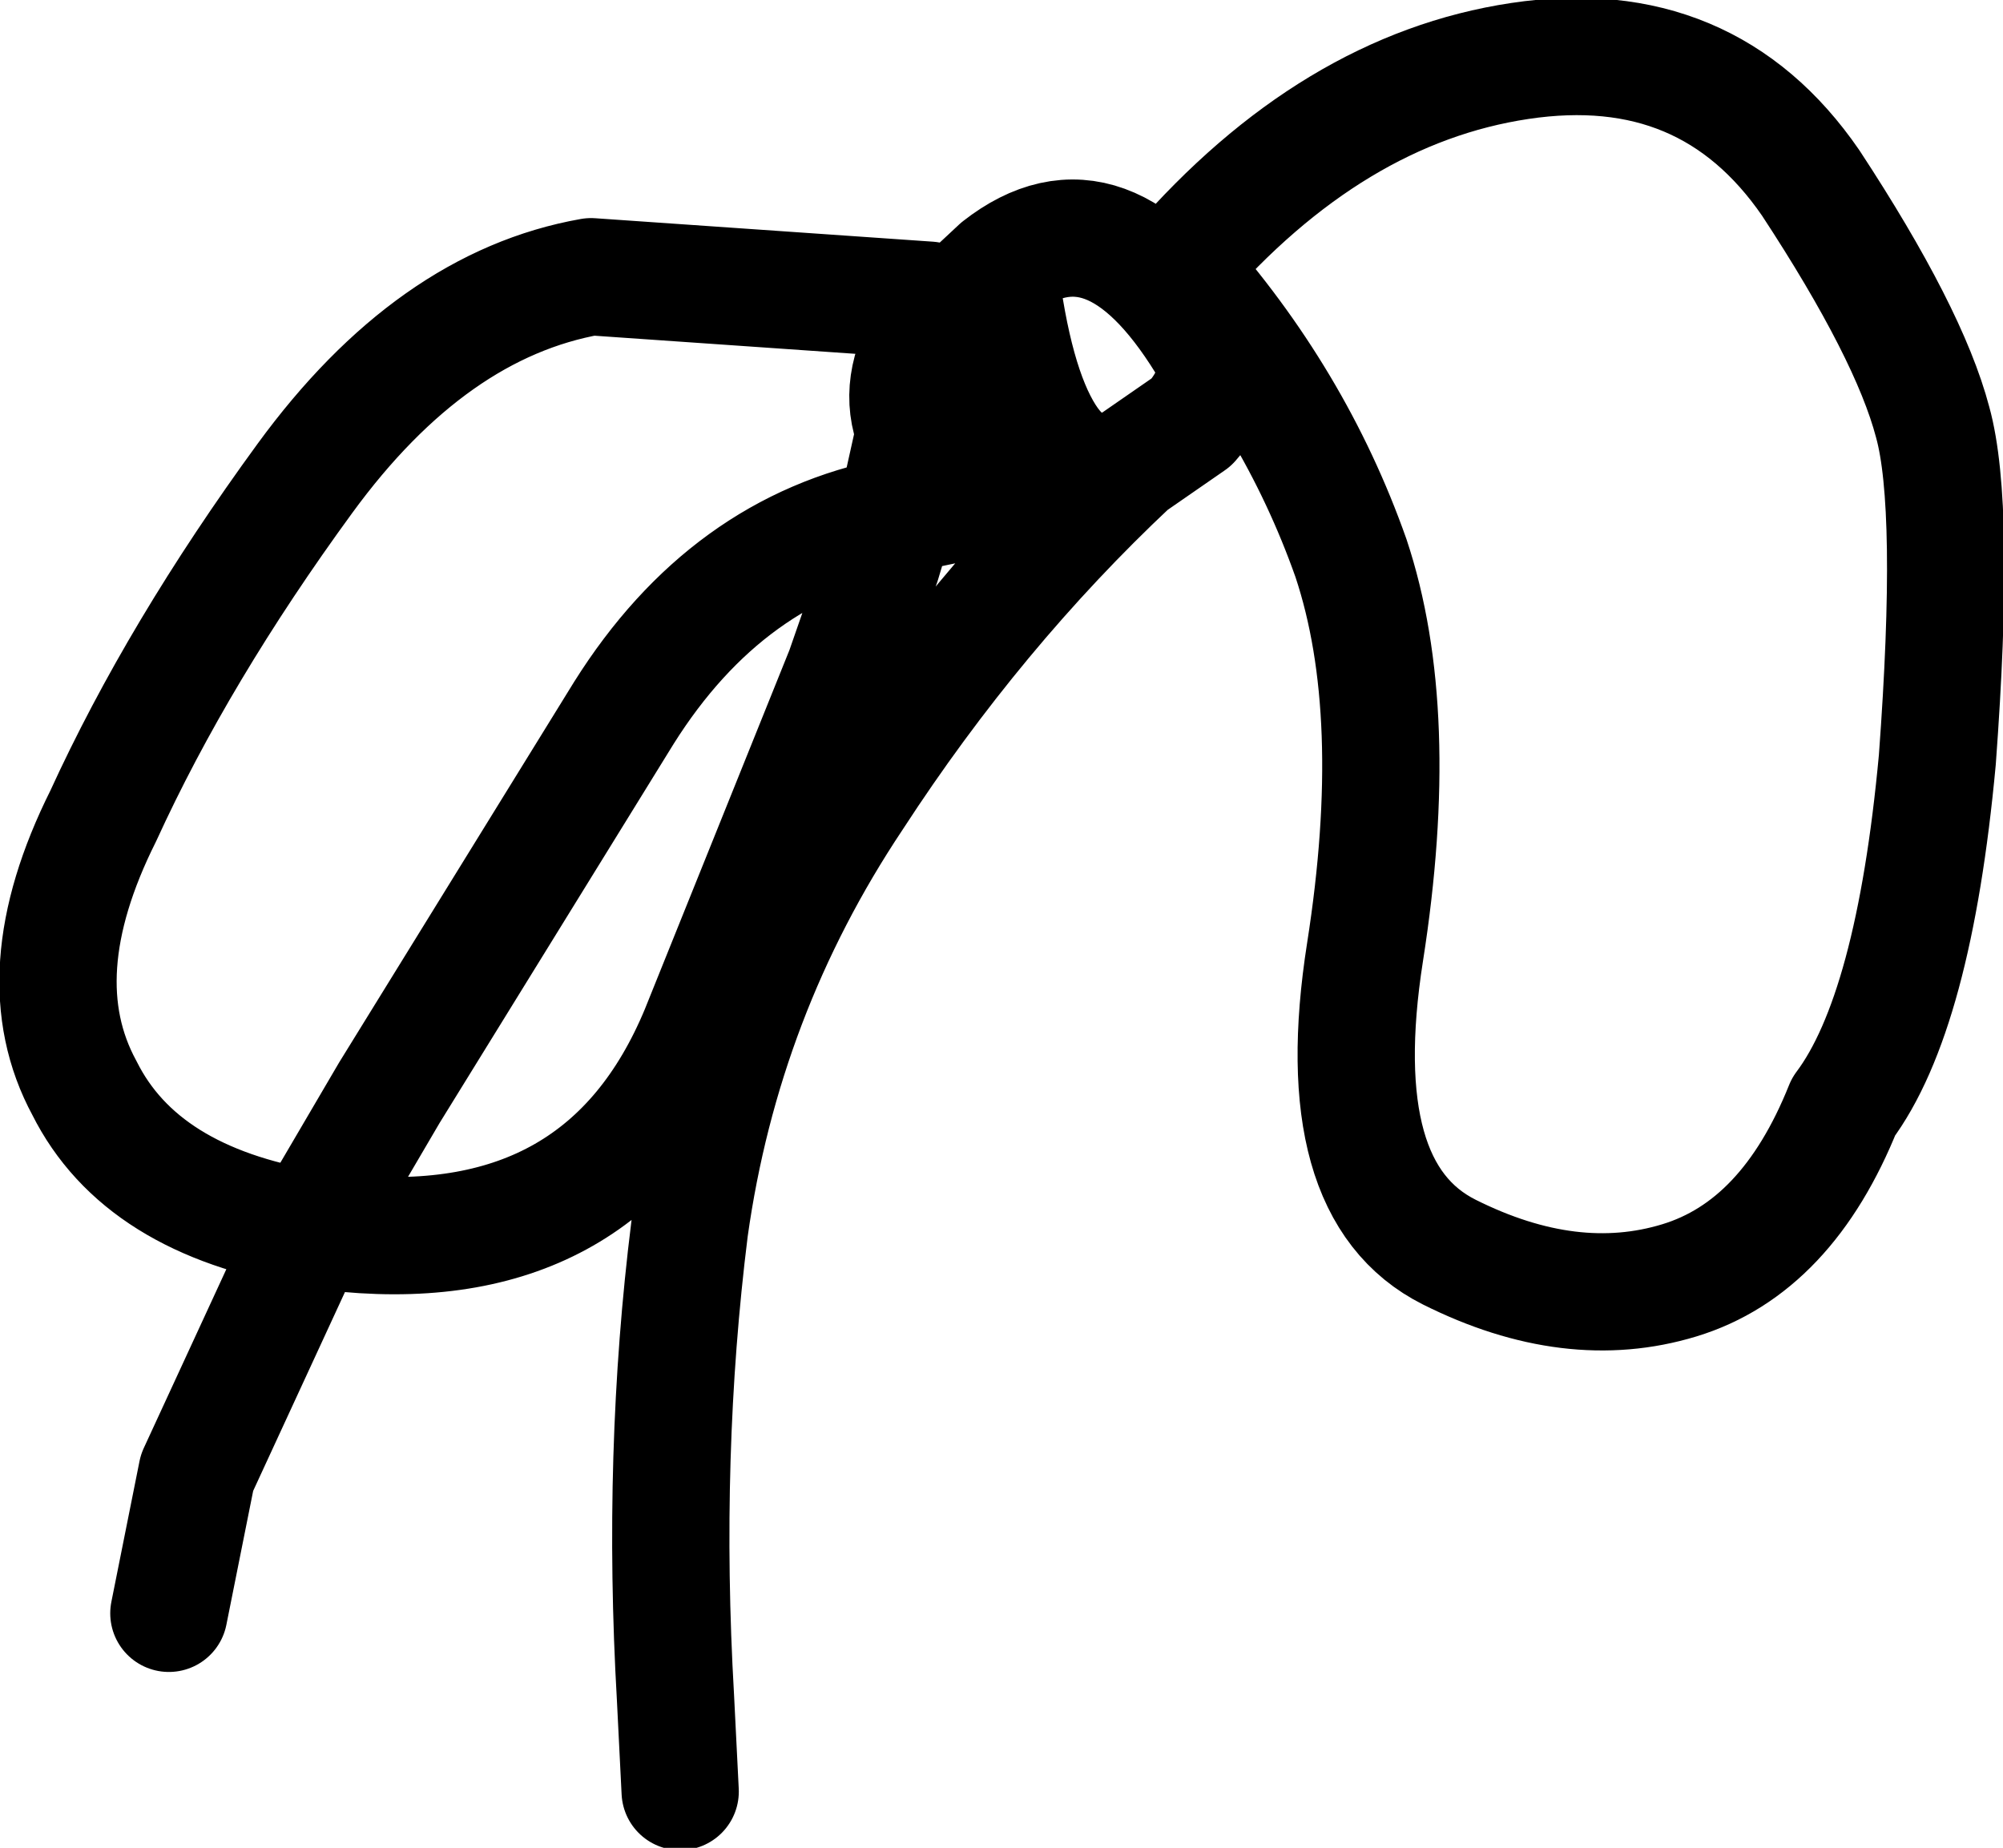 <?xml version="1.0" encoding="UTF-8" standalone="no"?>
<svg xmlns:xlink="http://www.w3.org/1999/xlink" height="19.7px" width="21.35px" xmlns="http://www.w3.org/2000/svg">
  <g transform="matrix(1.0, 0.0, 0.0, 1.0, 0.6, 0.6)">
    <path d="M18.7 1.35 Q19.75 2.95 20.0 3.9 20.25 4.8 20.05 7.5 19.8 10.2 19.05 11.2 18.45 12.7 17.3 13.05 16.15 13.4 14.85 12.75 13.55 12.1 13.95 9.55 14.35 7.0 13.8 5.35 13.2 3.65 11.95 2.25 13.6 0.35 15.6 0.05 17.6 -0.25 18.7 1.35 M12.1 3.9 Q12.5 3.45 12.25 3.05 11.2 1.35 10.05 2.25 10.2 3.5 10.55 4.05 10.9 4.6 11.45 4.35 L12.1 3.9 M10.05 2.25 L9.3 2.95 Q8.95 3.5 9.15 4.0 L9.9 4.7 10.2 4.85 10.55 4.05 M9.3 2.95 L9.3 2.6 5.7 2.35 Q4.0 2.65 2.65 4.5 1.3 6.35 0.5 8.1 -0.35 9.8 0.3 11.0 0.9 12.2 2.7 12.5 L3.55 11.05 6.05 7.0 Q7.15 5.25 8.95 4.9 L9.15 4.0 M9.9 4.7 L8.95 4.9 8.8 5.4 8.4 6.55 6.85 10.4 Q5.85 12.8 3.1 12.55 L2.7 12.5 1.5 15.1 1.2 16.6 M11.45 4.35 Q9.8 5.9 8.5 7.9 7.1 10.0 6.75 12.5 6.45 14.9 6.6 17.5 L6.65 18.5" fill="none" stroke="#000000" stroke-linecap="round" stroke-linejoin="round" stroke-width="1.25"/>
  </g>
</svg>
